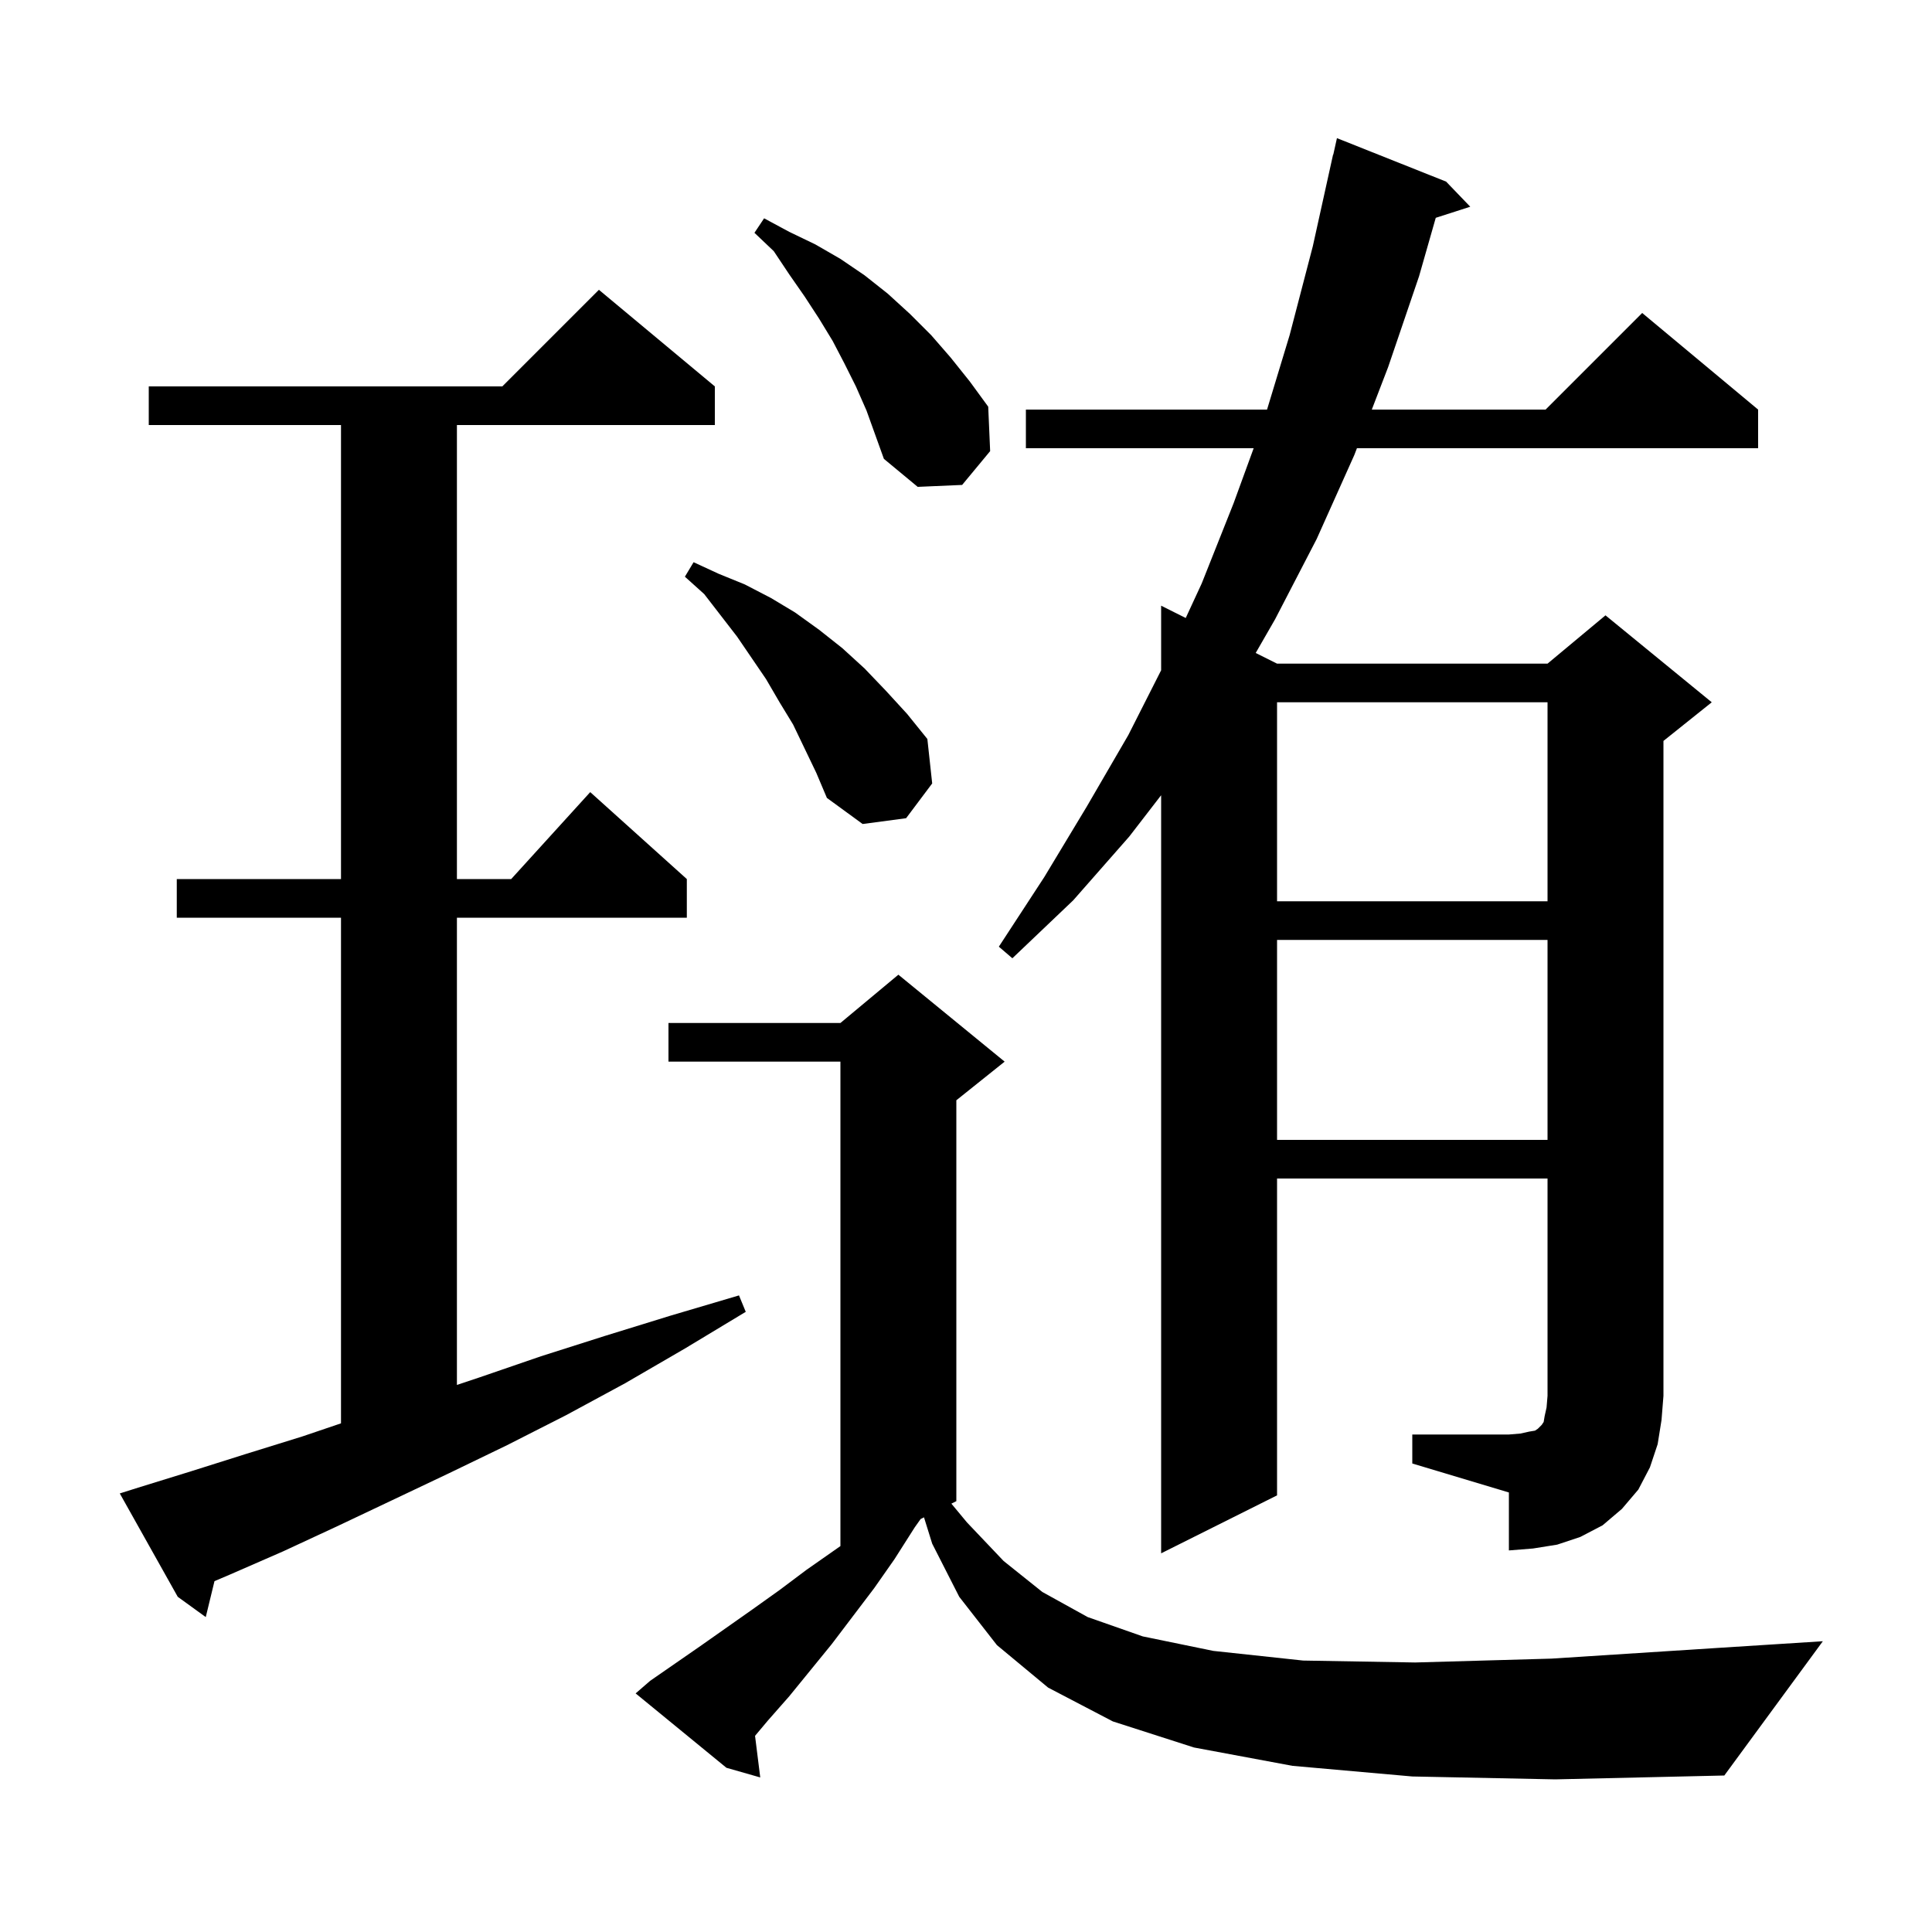 <svg xmlns="http://www.w3.org/2000/svg" xmlns:xlink="http://www.w3.org/1999/xlink" version="1.1" baseProfile="full" viewBox="0 0 200 200" width="200" height="200"><g fill="currentColor"><path d="M 146.2 183.9 L 133.8 182.8 L 123.6 180.9 L 115.2 178.2 L 108.5 174.7 L 103.2 170.3 L 99.3 165.3 L 96.5 159.8 L 95.651 157.074 L 95.305 157.248 L 94.7 158.1 L 92.6 161.4 L 90.5 164.4 L 86.1 170.2 L 81.7 175.6 L 79.5 178.1 L 78.162 179.693 L 78.7 184.0 L 75.2 183.0 L 65.8 175.3 L 67.3 174.0 L 72.5 170.4 L 77.9 166.6 L 80.7 164.6 L 83.5 162.5 L 87.0 160.05 L 87.0 109.9 L 69.2 109.9 L 69.2 105.9 L 87.0 105.9 L 93.0 100.9 L 104.0 109.9 L 99.0 113.9 L 99.0 155.4 L 98.487 155.656 L 100.1 157.6 L 103.9 161.6 L 107.9 164.8 L 112.6 167.4 L 118.3 169.4 L 125.6 170.9 L 134.9 171.9 L 146.5 172.1 L 160.6 171.7 L 177.7 170.6 L 188.7 169.9 L 178.5 183.8 L 161.0 184.2 Z M 14.3 154.0 L 19.8 152.3 L 25.5 150.5 L 31.3 148.7 L 35.3 147.344 L 35.3 95.0 L 18.3 95.0 L 18.3 91.0 L 35.3 91.0 L 35.3 44.0 L 15.4 44.0 L 15.4 40.0 L 52.0 40.0 L 62.0 30.0 L 74.0 40.0 L 74.0 44.0 L 47.3 44.0 L 47.3 91.0 L 52.918 91.0 L 61.1 82.0 L 71.1 91.0 L 71.1 95.0 L 47.3 95.0 L 47.3 143.367 L 49.6 142.6 L 56.0 140.4 L 62.6 138.3 L 69.4 136.2 L 76.5 134.1 L 77.2 135.8 L 70.9 139.6 L 64.7 143.2 L 58.6 146.5 L 52.5 149.6 L 46.5 152.5 L 40.6 155.3 L 34.9 158.0 L 29.3 160.6 L 23.8 163.0 L 22.203 163.68 L 21.3 167.4 L 18.4 165.3 L 12.4 154.6 Z M 146.2 148.5 L 156.2 148.5 L 157.4 148.4 L 158.3 148.2 L 158.9 148.1 L 159.2 147.9 L 159.6 147.5 L 159.8 147.2 L 159.9 146.6 L 160.1 145.7 L 160.2 144.5 L 160.2 122.0 L 132.2 122.0 L 132.2 154.8 L 120.2 160.8 L 120.2 82.322 L 116.9 86.6 L 111.1 93.2 L 104.8 99.2 L 103.4 98.0 L 108.1 90.8 L 112.5 83.5 L 116.8 76.1 L 120.2 69.387 L 120.2 62.7 L 122.747 63.974 L 124.4 60.4 L 127.7 52.1 L 129.779 46.4 L 106.2 46.4 L 106.2 42.4 L 131.164 42.4 L 133.5 34.7 L 135.9 25.5 L 138.0 16.0 L 138.021 16.005 L 138.4 14.3 L 149.7 18.8 L 152.2 21.4 L 148.629 22.548 L 146.9 28.6 L 143.7 38.0 L 142.008 42.4 L 160.0 42.4 L 170.0 32.4 L 182.0 42.4 L 182.0 46.4 L 140.469 46.4 L 140.2 47.1 L 136.3 55.8 L 132.0 64.1 L 129.99 67.595 L 132.2 68.7 L 160.2 68.7 L 166.2 63.7 L 177.2 72.7 L 172.2 76.7 L 172.2 144.5 L 172.0 147.0 L 171.6 149.5 L 170.8 151.9 L 169.6 154.2 L 167.9 156.2 L 165.9 157.9 L 163.6 159.1 L 161.2 159.9 L 158.7 160.3 L 156.2 160.5 L 156.2 154.5 L 146.2 151.5 Z M 132.2 97.3 L 132.2 118.0 L 160.2 118.0 L 160.2 97.3 Z M 132.2 72.7 L 132.2 93.3 L 160.2 93.3 L 160.2 72.7 Z M 82.1 75.0 L 80.7 72.7 L 79.3 70.3 L 76.3 65.9 L 72.9 61.5 L 70.9 59.7 L 71.8 58.2 L 74.4 59.4 L 77.1 60.5 L 79.8 61.9 L 82.3 63.4 L 84.8 65.2 L 87.2 67.1 L 89.5 69.2 L 91.7 71.5 L 93.9 73.9 L 96.0 76.5 L 96.5 81.1 L 93.8 84.7 L 89.3 85.3 L 85.6 82.6 L 84.5 80.0 Z M 88.6 40.0 L 87.4 37.6 L 86.2 35.3 L 84.8 33.0 L 83.3 30.7 L 81.7 28.4 L 80.1 26.0 L 78.1 24.1 L 79.1 22.6 L 81.7 24.0 L 84.4 25.3 L 87.0 26.8 L 89.5 28.5 L 91.9 30.4 L 94.2 32.5 L 96.4 34.7 L 98.4 37.0 L 100.4 39.5 L 102.3 42.1 L 102.5 46.7 L 99.6 50.2 L 95.0 50.4 L 91.5 47.5 L 89.7 42.5 Z "/></g></svg>